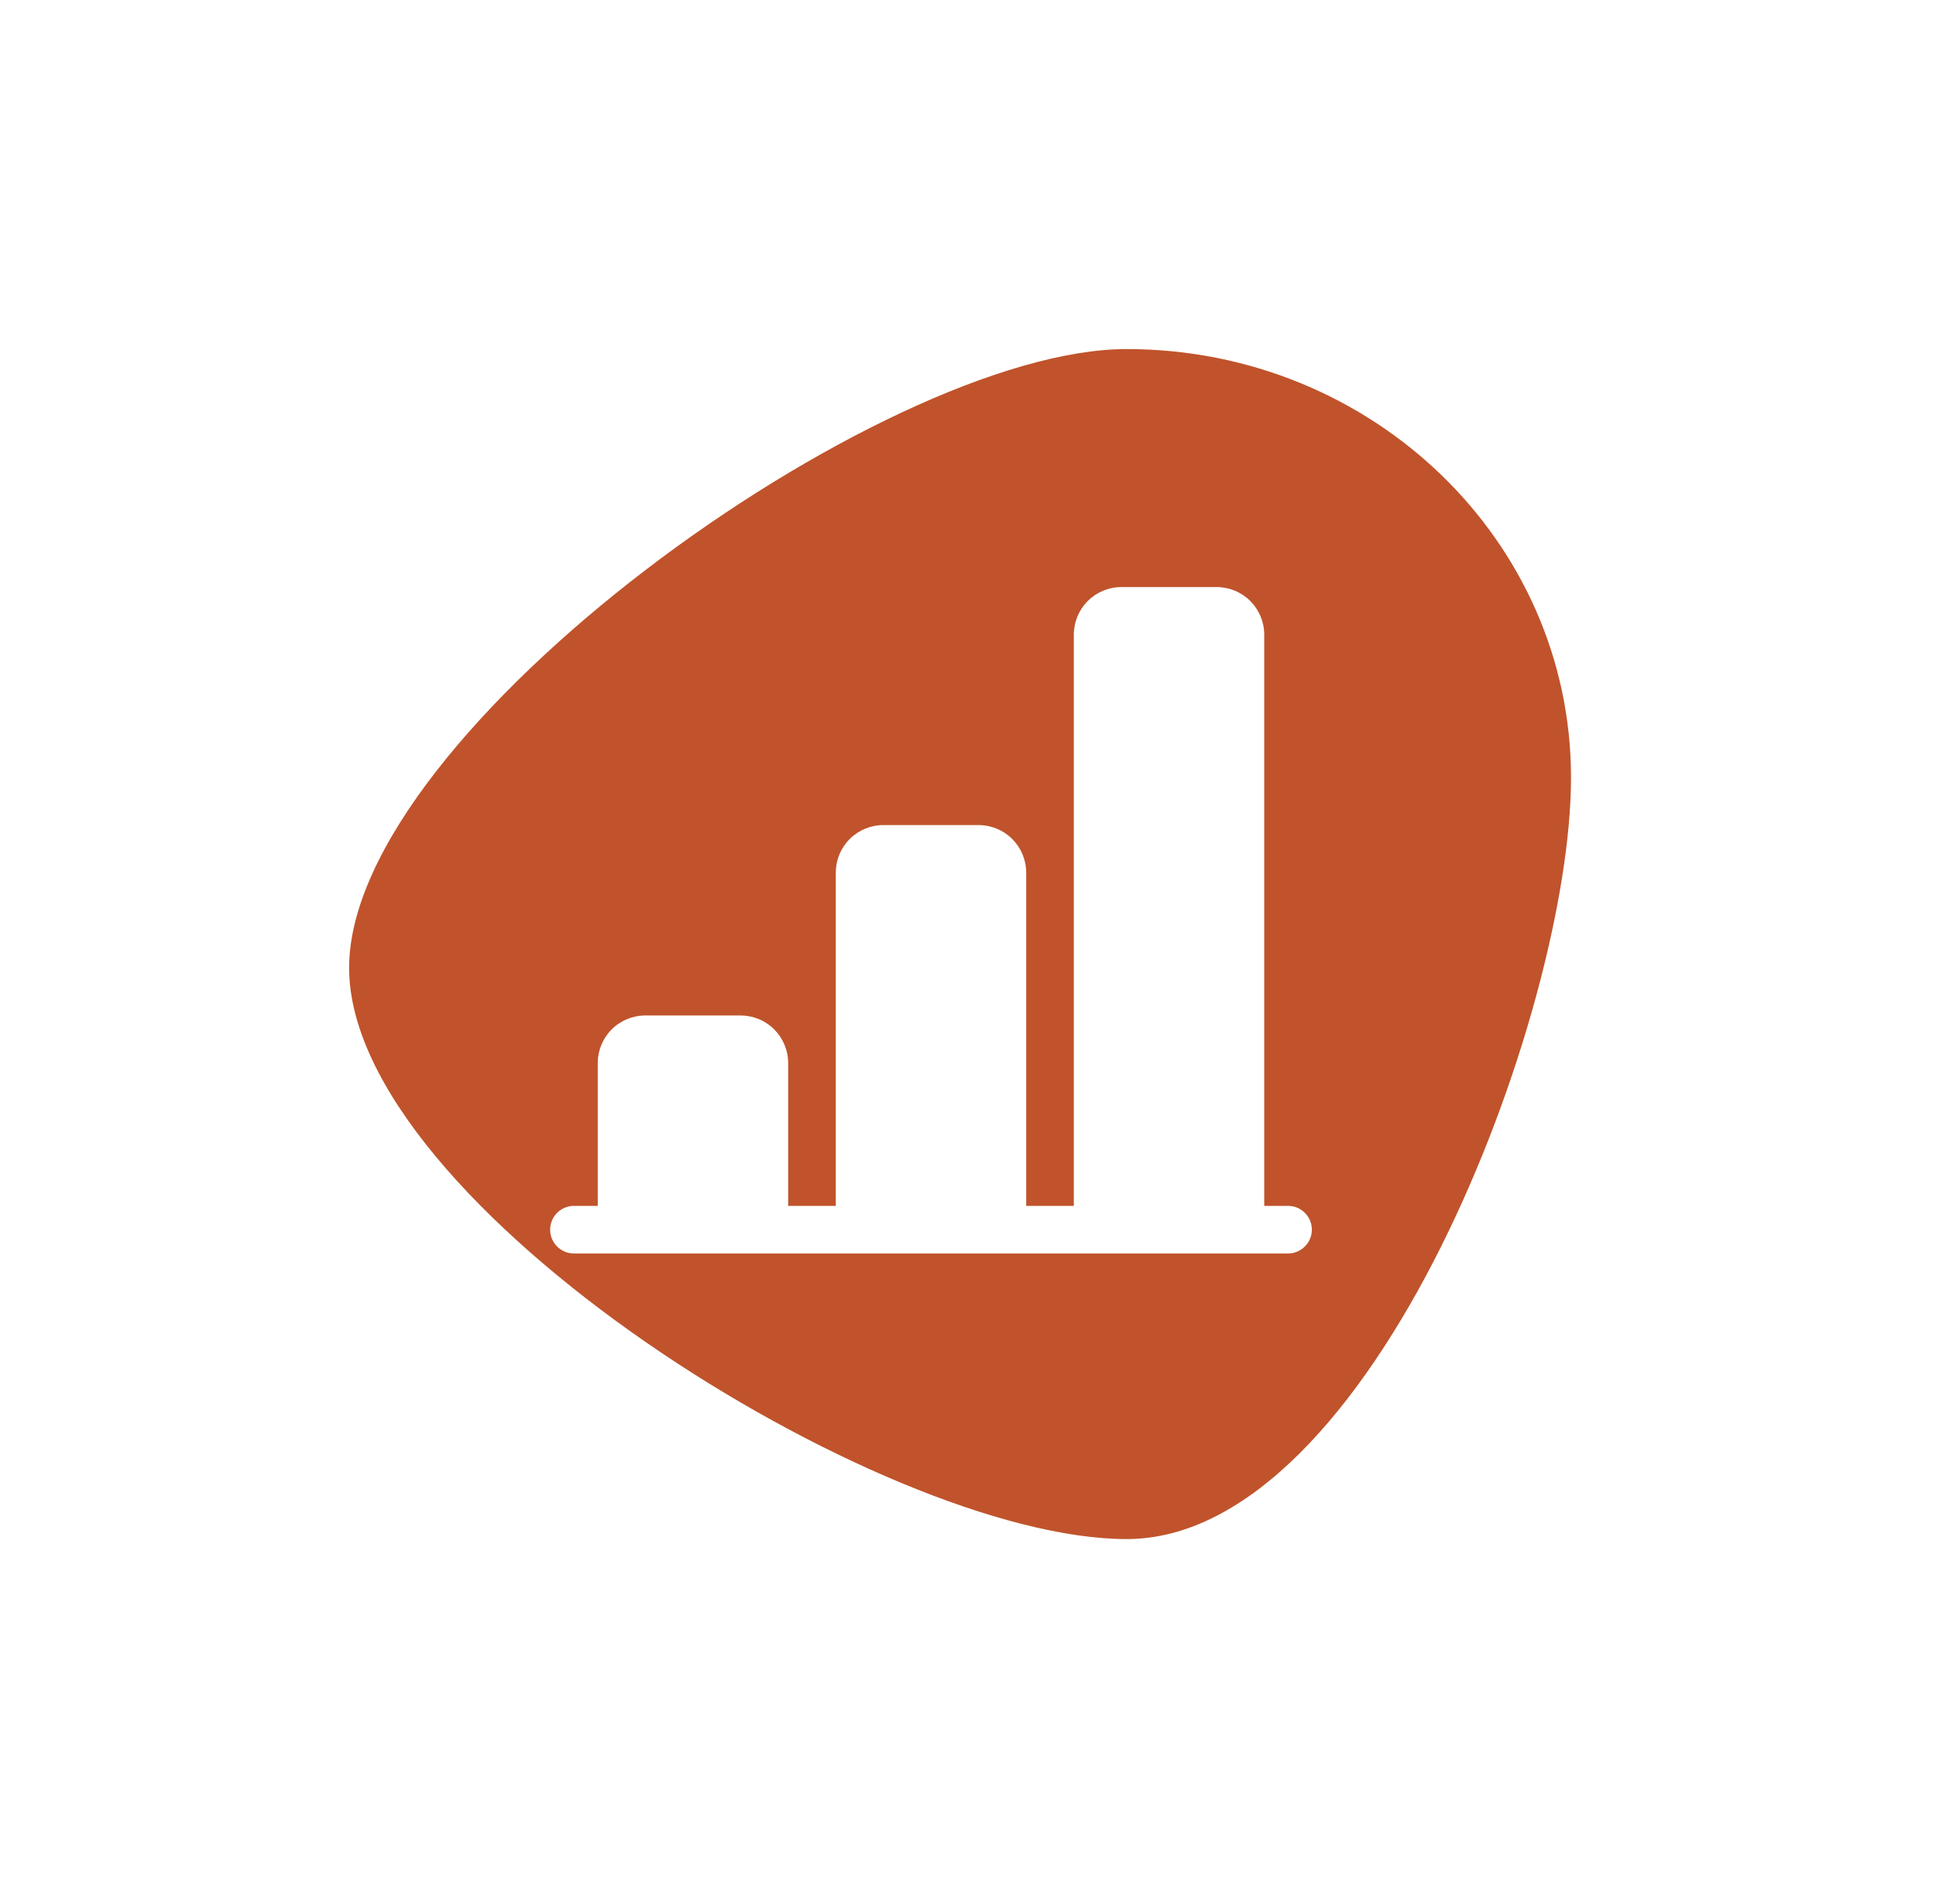 <?xml version="1.0" encoding="UTF-8"?>
<svg xmlns="http://www.w3.org/2000/svg" width="61" height="60" viewBox="0 0 61 60" fill="none">
  <g filter="url(#filter0_f_12907_21271)">
    <path d="M49.5 24.5C49.5 31.956 43.232 48.5 35.5 48.5C27.768 48.5 11 37.956 11 30.5C11 23.044 27.768 11 35.5 11C43.232 11 49.5 17.044 49.5 24.5Z" fill="#C0532B"></path>
  </g>
  <path d="M33.834 20C33.834 19.602 33.992 19.221 34.273 18.939C34.554 18.658 34.936 18.5 35.334 18.5H38.334C38.731 18.5 39.113 18.658 39.394 18.939C39.675 19.221 39.834 19.602 39.834 20V38H40.584C40.782 38 40.973 38.079 41.114 38.22C41.255 38.36 41.334 38.551 41.334 38.75C41.334 38.949 41.255 39.14 41.114 39.28C40.973 39.421 40.782 39.5 40.584 39.5H18.084C17.885 39.5 17.694 39.421 17.553 39.28C17.413 39.14 17.334 38.949 17.334 38.75C17.334 38.551 17.413 38.36 17.553 38.22C17.694 38.079 17.885 38 18.084 38H18.834V33.5C18.834 33.102 18.991 32.721 19.273 32.439C19.554 32.158 19.936 32 20.334 32H23.334C23.731 32 24.113 32.158 24.394 32.439C24.675 32.721 24.834 33.102 24.834 33.5V38H26.334V27.5C26.334 27.102 26.491 26.721 26.773 26.439C27.054 26.158 27.436 26 27.834 26H30.834C31.231 26 31.613 26.158 31.894 26.439C32.175 26.721 32.334 27.102 32.334 27.5V38H33.834V20Z" fill="white"></path>
  <defs>
    <filter id="filter0_f_12907_21271" x="0.2" y="0.2" width="60.1" height="59.1" filterUnits="userSpaceOnUse" color-interpolation-filters="sRGB">
      <feFlood flood-opacity="0" result="BackgroundImageFix"></feFlood>
      <feBlend mode="normal" in="SourceGraphic" in2="BackgroundImageFix" result="shape"></feBlend>
      <feGaussianBlur stdDeviation="5.4" result="effect1_foregroundBlur_12907_21271"></feGaussianBlur>
    </filter>
  </defs>
</svg>
